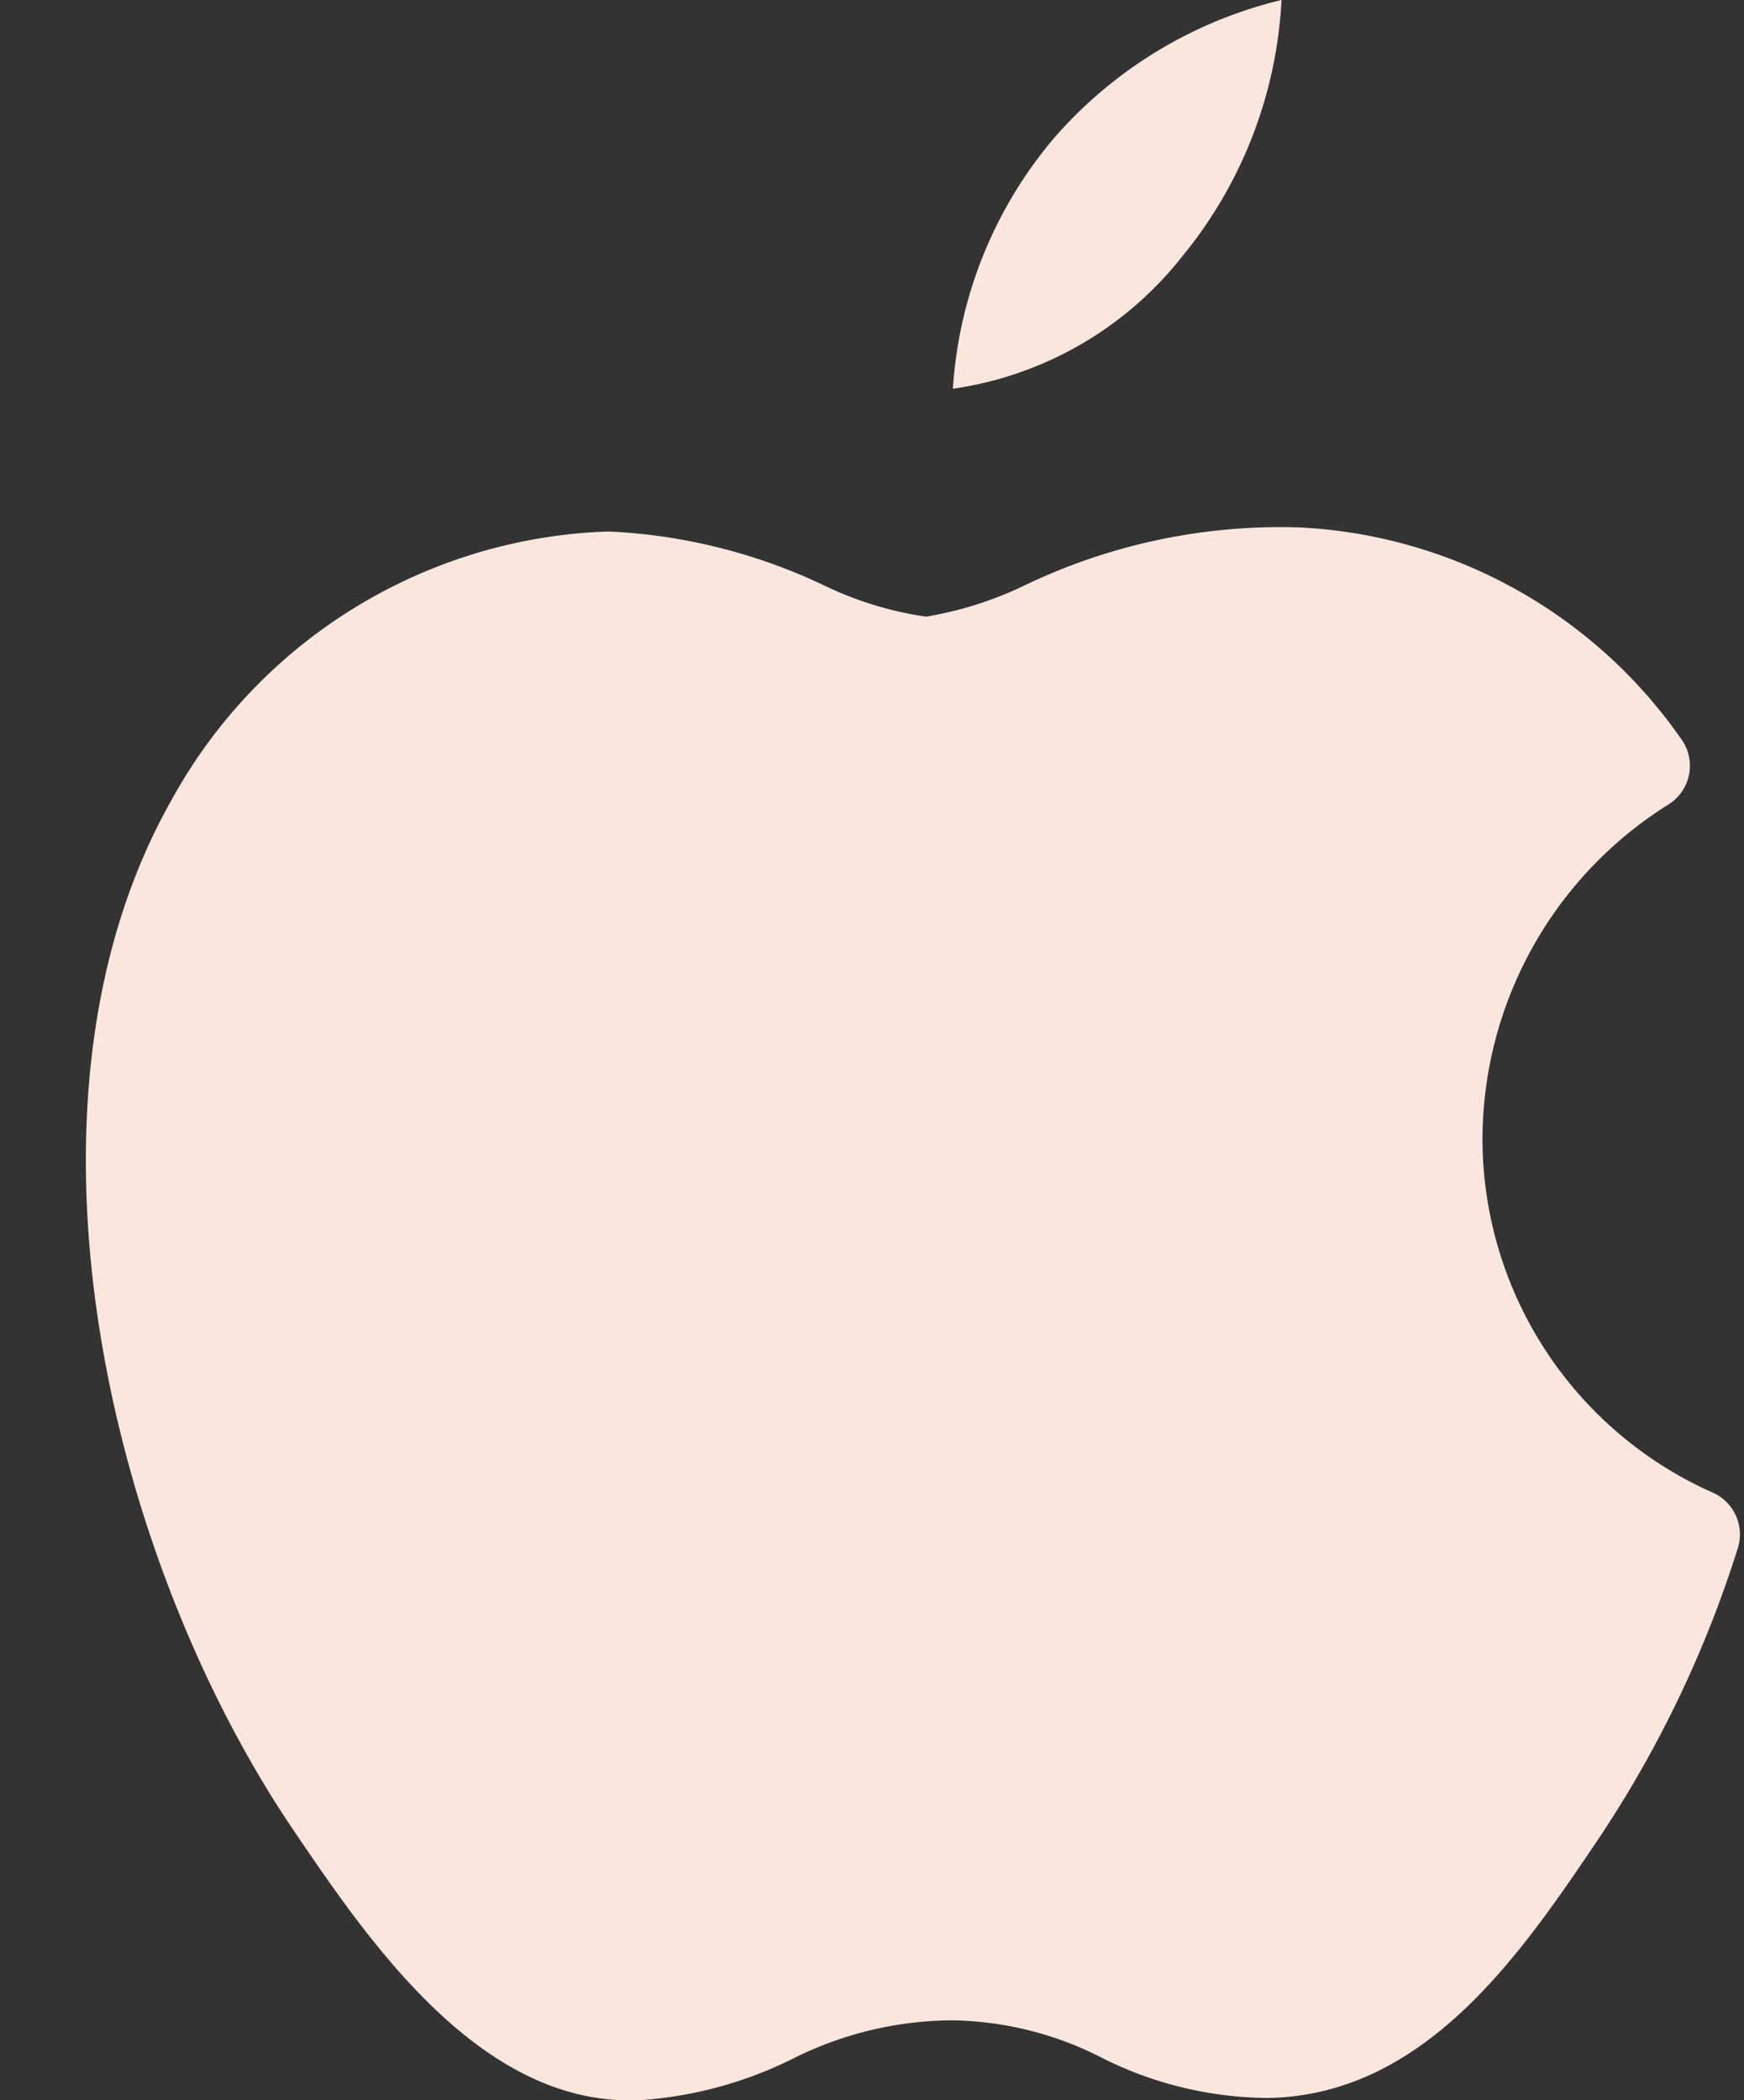 <?xml version="1.0" encoding="UTF-8" standalone="no"?><svg xmlns="http://www.w3.org/2000/svg" xmlns:xlink="http://www.w3.org/1999/xlink" fill="#f9e7de" height="23" preserveAspectRatio="xMidYMid meet" version="1" viewBox="2.0 0.5 19.1 23.0" width="19.1" zoomAndPan="magnify">
 <rect x="2.0" y="0.5" width="19.1" height="23.0" fill="#333333" stroke="none"/>
 <g id="change1_1"><path d="m20.748 16.841a4.242 4.242 0 0 1 -2.512 -3.877 4.333 4.333 0 0 1 2.052 -3.664 0.5 0.5 0 0 0 0.137 -0.689 5.416 5.416 0 0 0 -4.209 -2.336 6.47 6.47 0 0 0 -3 0.638 4 4 0 0 1 -1.075 0.34 3.834 3.834 0 0 1 -1.119 -0.344 6.14 6.14 0 0 0 -2.36 -0.589 5.672 5.672 0 0 0 -4.783 2.94c-1.87 3.3-0.7 8.3 1.357 11.314 0.792 1.166 1.989 2.926 3.656 2.926h0.094a4.42 4.42 0 0 0 1.691 -0.453 3.93 3.93 0 0 1 1.738 -0.423 3.69 3.69 0 0 1 1.646 0.407 4.09 4.09 0 0 0 1.833 0.443c1.729-0.034 2.778-1.6 3.621-2.85a12.419 12.419 0 0 0 1.516 -3.167 0.5 0.5 0 0 0 -0.283 -0.616z" fill="inherit"/></g>
 <g id="change1_2"><path d="m14.945 3.311a4.805 4.805 0 0 0 1.09 -2.811 4.778 4.778 0 0 0 -2.485 1.505 4.7 4.7 0 0 0 -1.114 2.752 3.9 3.9 0 0 0 2.509 -1.446z" fill="inherit"/></g>
</svg>